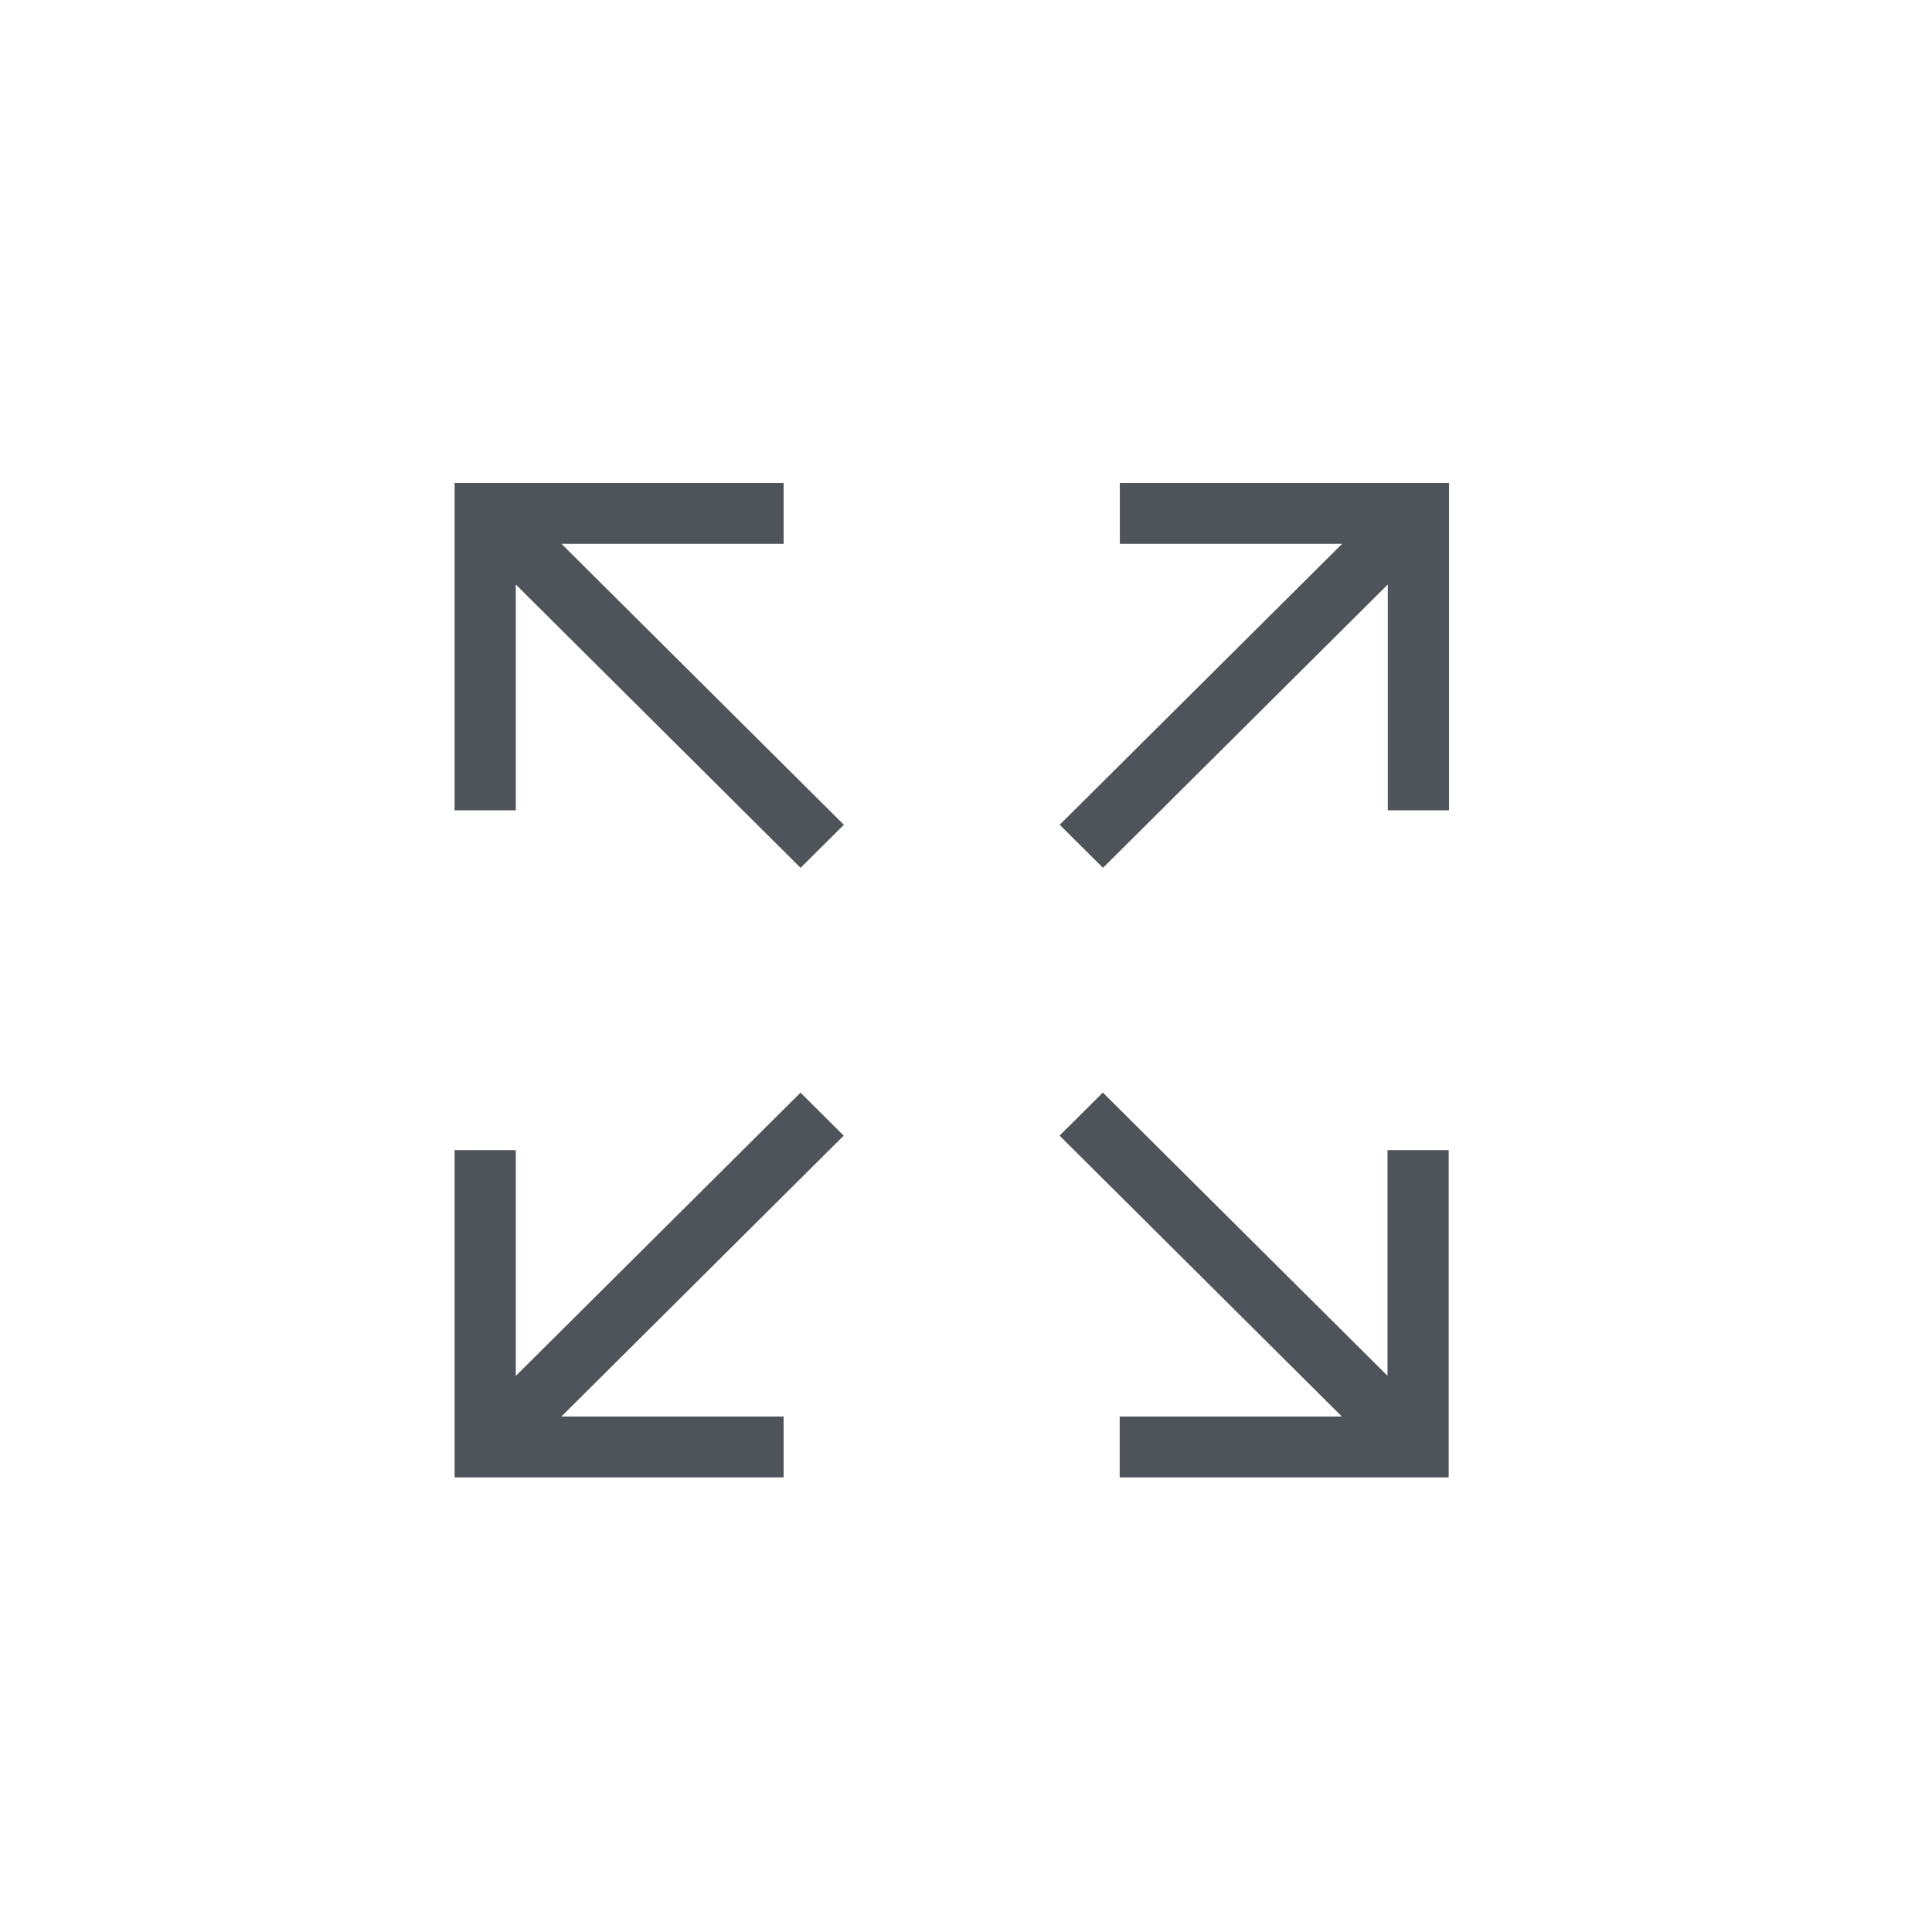 <svg width="68" height="68" viewBox="0 0 68 68" fill="none" xmlns="http://www.w3.org/2000/svg">
<rect width="68" height="68" fill="white"/>
<path d="M19.763 19.142L29.702 29.029L28.178 30.545L18.154 20.572V28.52H16V17H27.581V19.142H19.758H19.763ZM39.414 17V19.142H47.237L37.298 29.029L38.822 30.545L48.846 20.572V28.52H51V17H39.419H39.414ZM48.841 48.428L38.816 38.455L37.293 39.971L47.231 49.858H39.409V52H50.989V40.48H48.836V48.428H48.841ZM28.178 38.455L18.154 48.428V40.48H16V52H27.581V49.858H19.758L29.696 39.971L28.173 38.455H28.178Z" fill="#4E5459"/>
</svg>
